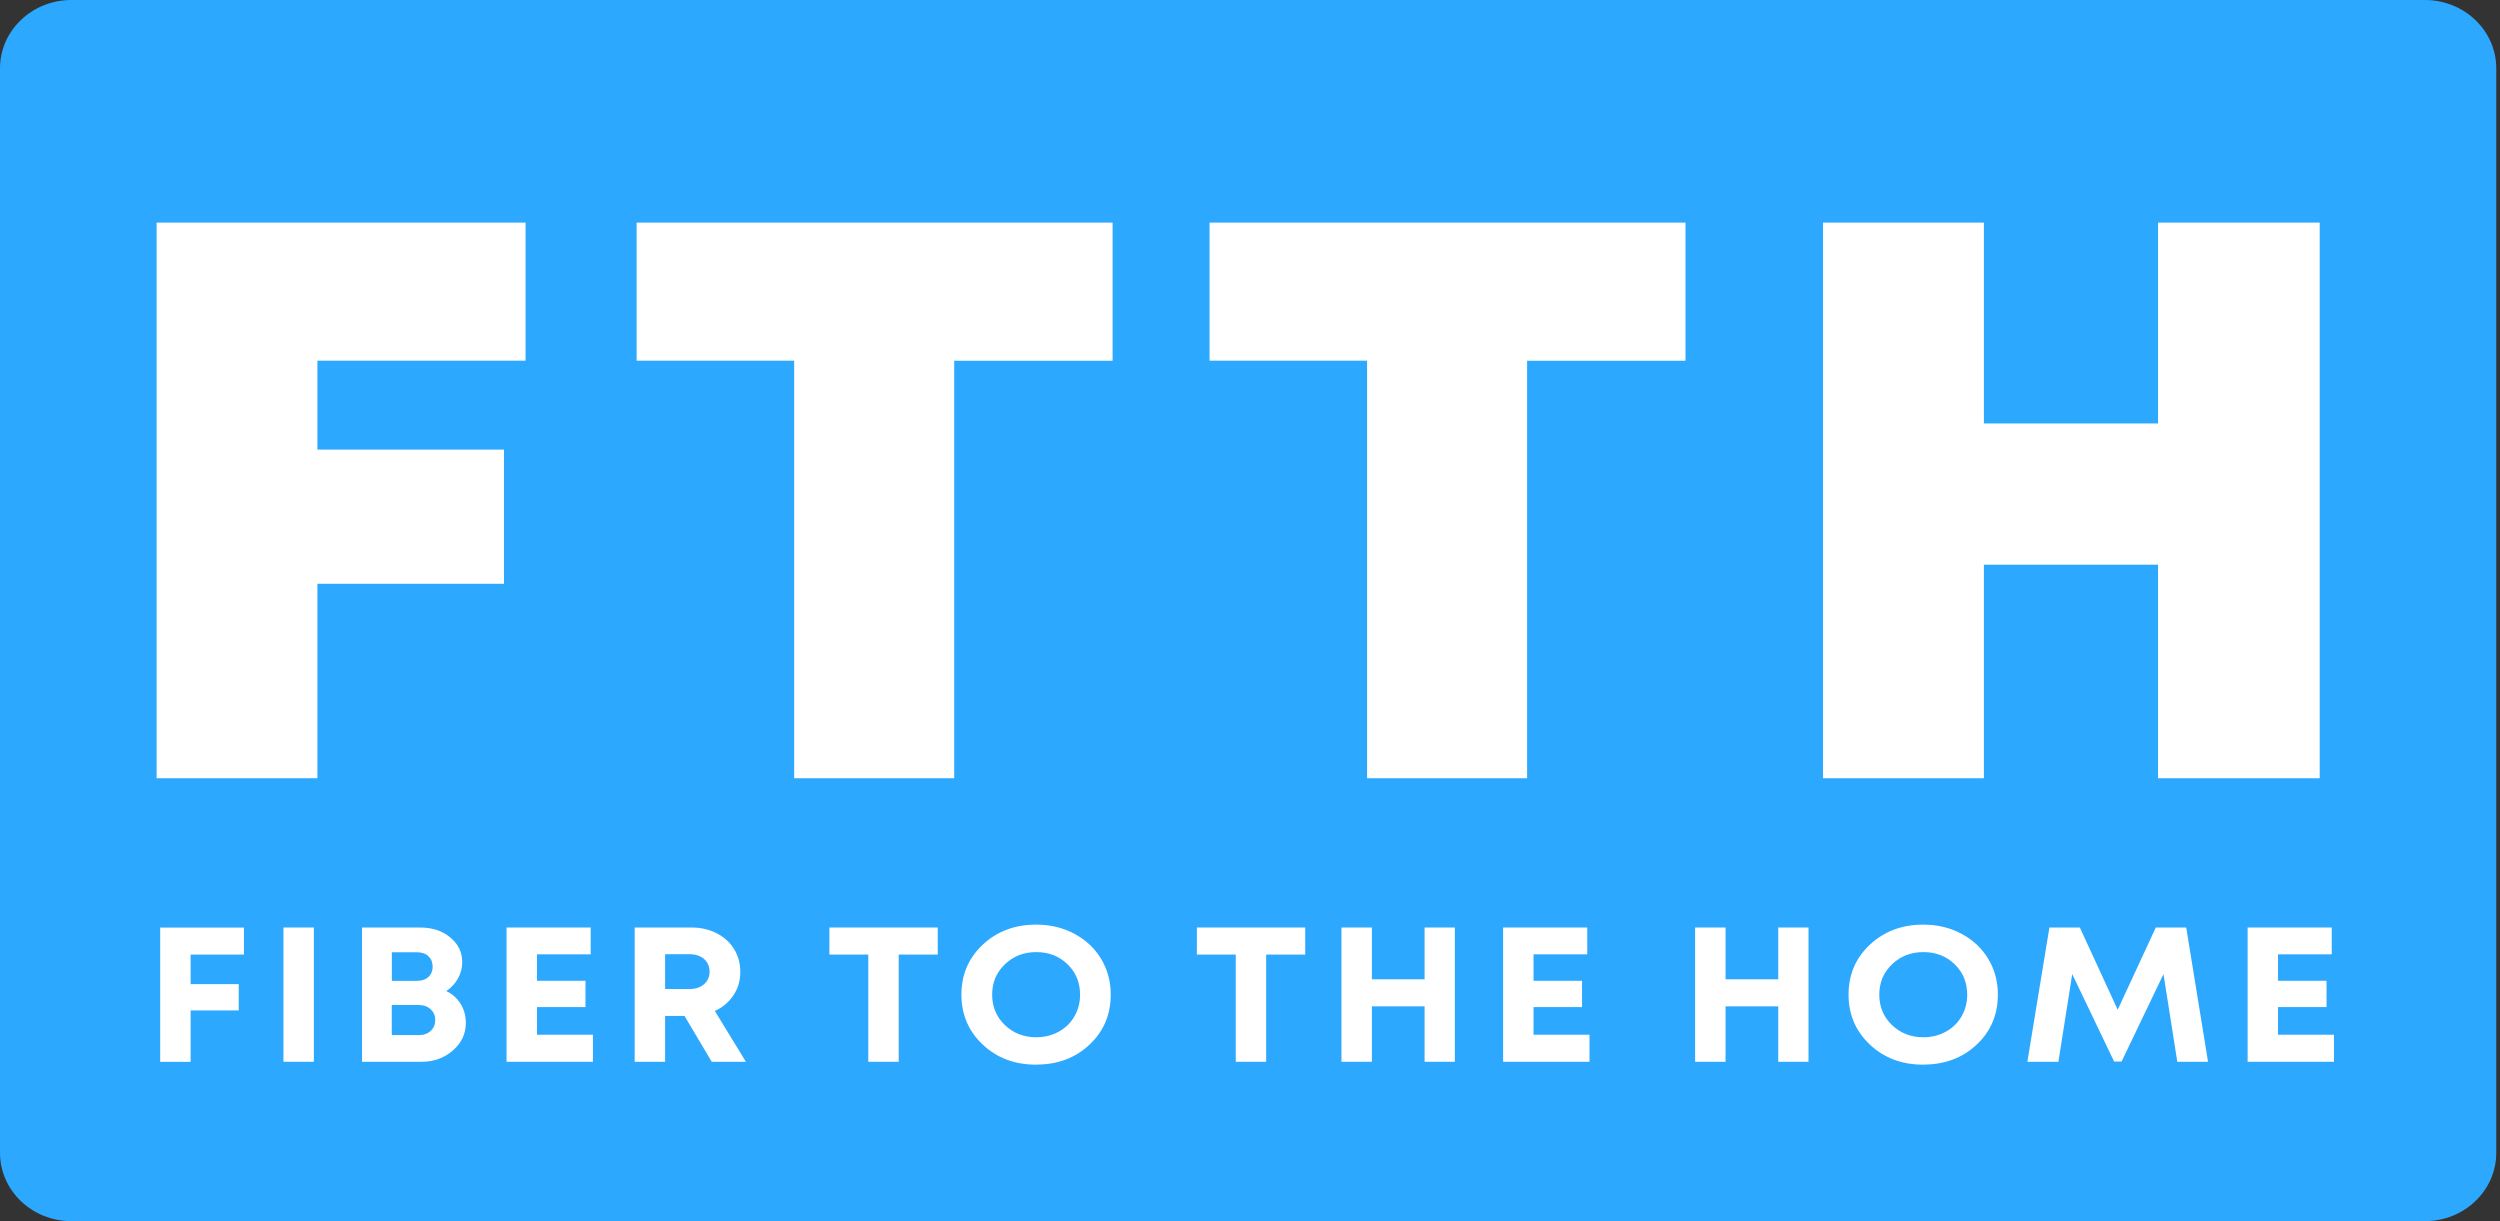 <?xml version="1.0" encoding="UTF-8"?>
<svg xmlns="http://www.w3.org/2000/svg" width="260" height="127" viewBox="0 0 260 127" fill="none">
  <rect x="0" y="0" width="260" height="127" fill="#333333" stroke="none"/>
  <g clip-path="url(#clip0_51_194)">
    <path d="M252.186 0H7.426C3.325 0 0 3.183 0 7.109V119.891C0 123.817 3.325 127 7.426 127H252.186C256.288 127 259.612 123.817 259.612 119.891V7.109C259.612 3.183 256.288 0 252.186 0Z" fill="#2DA8FF"></path>
    <path d="M54.659 37.509H33.012V46.759H52.415V60.714H33.012V80.937H16.288V23.151H54.659V37.517V37.509Z" fill="white"></path>
    <path d="M115.71 23.151V37.517H99.237V80.937H82.594V37.509H66.209V23.151H115.702H115.71Z" fill="white"></path>
    <path d="M175.292 23.151V37.517H158.819V80.937H142.176V37.509H125.791V23.151H175.284H175.292Z" fill="white"></path>
    <path d="M224.437 23.151H241.25V80.937H224.437V58.728H206.325V80.937H189.594V23.151H206.325V44.039H224.437V23.151Z" fill="white"></path>
    <path d="M25.368 99.274H19.823V102.35H24.827V105.085H19.823V110.432H16.659V96.469H25.368V99.282V99.274Z" fill="white"></path>
    <path d="M29.477 110.425V96.461H32.641V110.425H29.477Z" fill="white"></path>
    <path d="M46.418 103.068C47.055 103.385 47.556 103.833 47.911 104.413C48.266 104.992 48.444 105.649 48.444 106.399C48.444 107.519 48 108.47 47.096 109.25C46.192 110.031 45.118 110.425 43.859 110.425H37.652V96.461H43.698C44.949 96.461 45.99 96.801 46.821 97.489C47.653 98.177 48.072 99.027 48.072 100.054C48.072 100.649 47.927 101.221 47.636 101.747C47.346 102.28 46.942 102.72 46.426 103.06L46.418 103.068ZM44.997 100.534C44.997 100.309 44.957 100.109 44.884 99.923C44.812 99.738 44.699 99.591 44.561 99.452C44.424 99.32 44.255 99.212 44.053 99.143C43.851 99.073 43.625 99.034 43.375 99.034H40.752V102.009H43.375C43.875 102.009 44.271 101.87 44.561 101.6C44.852 101.329 44.997 100.974 44.997 100.534ZM43.536 107.658C44.053 107.658 44.465 107.511 44.787 107.218C45.11 106.924 45.264 106.545 45.264 106.082C45.264 105.618 45.102 105.255 44.787 104.961C44.465 104.668 44.053 104.521 43.536 104.521H40.744V107.65H43.536V107.658Z" fill="white"></path>
    <path d="M55.854 107.612H61.665V110.425H52.682V96.461H61.431V99.251H55.846V102.002H60.89V104.737H55.846V107.612H55.854Z" fill="white"></path>
    <path d="M74.022 110.425L71.189 105.657H69.171V110.425H66.007V96.461H71.907C72.867 96.461 73.731 96.654 74.514 97.049C75.289 97.443 75.902 97.991 76.338 98.694C76.774 99.398 76.992 100.201 76.992 101.09C76.992 101.979 76.758 102.782 76.282 103.501C75.805 104.22 75.168 104.768 74.344 105.139L77.573 110.425H74.03H74.022ZM69.171 99.251V102.859H71.689C72.327 102.859 72.835 102.697 73.222 102.357C73.602 102.025 73.796 101.592 73.796 101.059C73.796 100.704 73.715 100.387 73.545 100.109C73.376 99.838 73.134 99.622 72.819 99.467C72.504 99.313 72.125 99.235 71.697 99.235H69.179L69.171 99.251Z" fill="white"></path>
    <path d="M97.525 96.461V99.274H93.465V110.425H90.302V99.274H86.258V96.461H97.533H97.525Z" fill="white"></path>
    <path d="M107.76 110.726C105.54 110.726 103.684 110.031 102.207 108.64C100.73 107.249 99.987 105.518 99.987 103.439C99.987 101.36 100.73 99.629 102.207 98.246C103.684 96.863 105.54 96.16 107.76 96.16C109.221 96.16 110.545 96.477 111.731 97.11C112.917 97.744 113.846 98.609 114.516 99.722C115.185 100.835 115.516 102.071 115.516 103.439C115.516 105.526 114.782 107.264 113.305 108.647C111.828 110.031 109.988 110.718 107.76 110.718V110.726ZM107.76 107.875C108.624 107.875 109.398 107.681 110.093 107.303C110.787 106.924 111.335 106.399 111.731 105.719C112.126 105.039 112.328 104.281 112.328 103.447C112.328 102.187 111.892 101.129 111.029 100.286C110.157 99.444 109.076 99.019 107.776 99.019C106.477 99.019 105.387 99.444 104.507 100.286C103.627 101.129 103.184 102.187 103.184 103.447C103.184 104.706 103.627 105.765 104.507 106.607C105.387 107.45 106.477 107.875 107.768 107.875H107.76Z" fill="white"></path>
    <path d="M135.742 96.461V99.274H131.682V110.425H128.518V99.274H124.475V96.461H135.75H135.742Z" fill="white"></path>
    <path d="M148.156 96.461H151.304V110.425H148.156V104.66H142.676V110.425H139.512V96.461H142.676V101.847H148.156V96.461Z" fill="white"></path>
    <path d="M159.496 107.612H165.308V110.425H156.324V96.461H165.073V99.251H159.488V102.002H164.533V104.737H159.488V107.612H159.496Z" fill="white"></path>
    <path d="M184.937 96.461H188.085V110.425H184.937V104.66H179.457V110.425H176.293V96.461H179.457V101.847H184.937V96.461Z" fill="white"></path>
    <path d="M200.022 110.726C197.802 110.726 195.946 110.031 194.469 108.64C192.992 107.249 192.249 105.518 192.249 103.439C192.249 101.36 192.992 99.629 194.469 98.246C195.946 96.863 197.802 96.16 200.022 96.16C201.483 96.16 202.806 96.477 203.993 97.11C205.179 97.744 206.107 98.609 206.777 99.722C207.447 100.835 207.778 102.071 207.778 103.439C207.778 105.526 207.044 107.264 205.567 108.647C204.09 110.031 202.249 110.718 200.022 110.718V110.726ZM200.022 107.875C200.885 107.875 201.66 107.681 202.354 107.303C203.048 106.924 203.597 106.399 203.993 105.719C204.388 105.039 204.59 104.281 204.59 103.447C204.59 102.187 204.154 101.129 203.29 100.286C202.419 99.444 201.337 99.019 200.038 99.019C198.738 99.019 197.649 99.444 196.769 100.286C195.889 101.129 195.445 102.187 195.445 103.447C195.445 104.706 195.889 105.765 196.769 106.607C197.649 107.45 198.738 107.875 200.03 107.875H200.022Z" fill="white"></path>
    <path d="M229.652 110.425H226.439L225.003 101.306L220.644 110.401H219.869L215.511 101.306L214.074 110.425H210.846L213.138 96.461H216.302L220.241 105.015L224.204 96.461H227.368L229.636 110.425H229.652Z" fill="white"></path>
    <path d="M236.924 107.612H242.735V110.425H233.752V96.461H242.501V99.251H236.916V102.002H241.96V104.737H236.916V107.612H236.924Z" fill="white"></path>
  </g>
  <defs>
    <clipPath id="clip0_51_194">
      <rect width="259.612" height="127" fill="white"></rect>
    </clipPath>
  </defs>
</svg>
